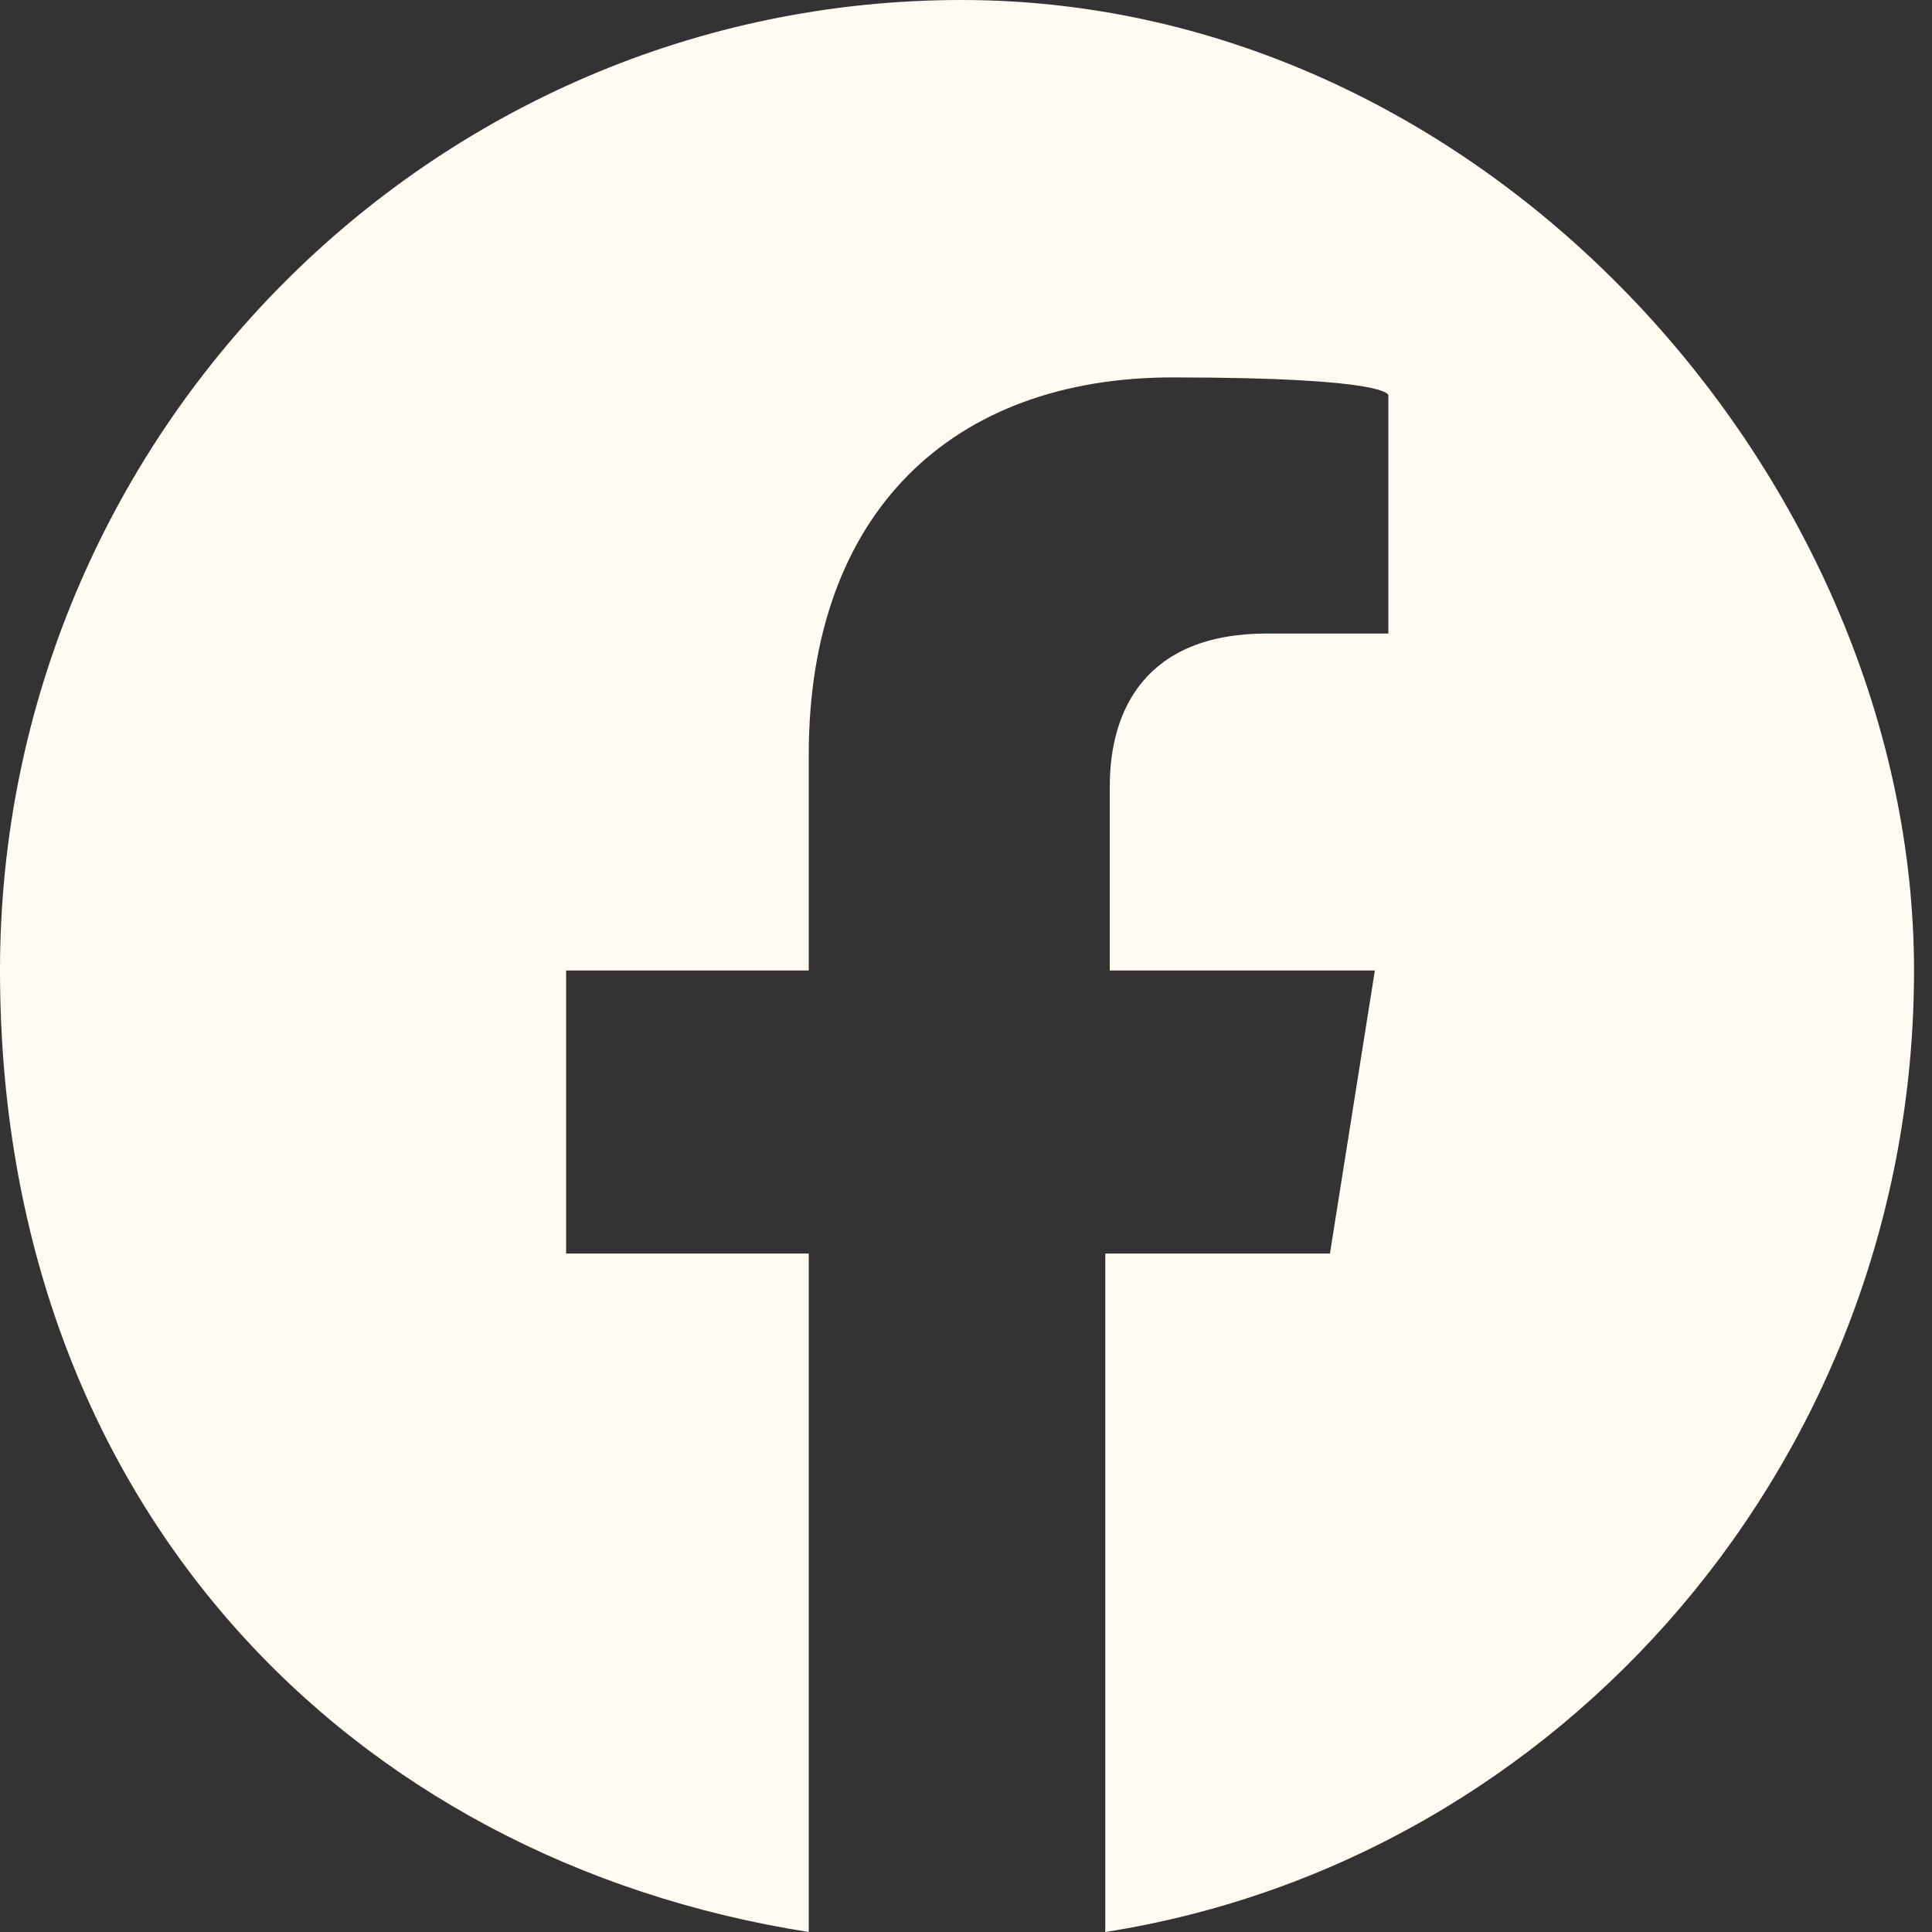 <?xml version="1.0" encoding="UTF-8"?>
<svg id="Layer_1" xmlns="http://www.w3.org/2000/svg" version="1.1" viewBox="0 0 43 43">
  <rect x="0" y="0" width="43" height="43" fill="#333333" stroke="none"/>
  <!-- Generator: Adobe Illustrator 29.7.1, SVG Export Plug-In . SVG Version: 2.1.1 Build 8)  -->
  <defs>
    <style>
      .st0 {
        fill: #fffbf2;
      }
    </style>
  </defs>
  <path class="st0" d="M21.4,0C9.6,0,0,9.7,0,21.6s7.8,19.8,18,21.4v-15.1h-5.4v-6.3h5.4v-4.8c0-5.4,3.2-8.4,8.1-8.4s4.8.4,4.8.4v5.3h-2.7c-2.7,0-3.5,1.7-3.5,3.4v4.1h5.9l-1,6.3h-5v15.1c10.2-1.6,18-10.6,18-21.4S33.2,0,21.4,0Z"/>
</svg>